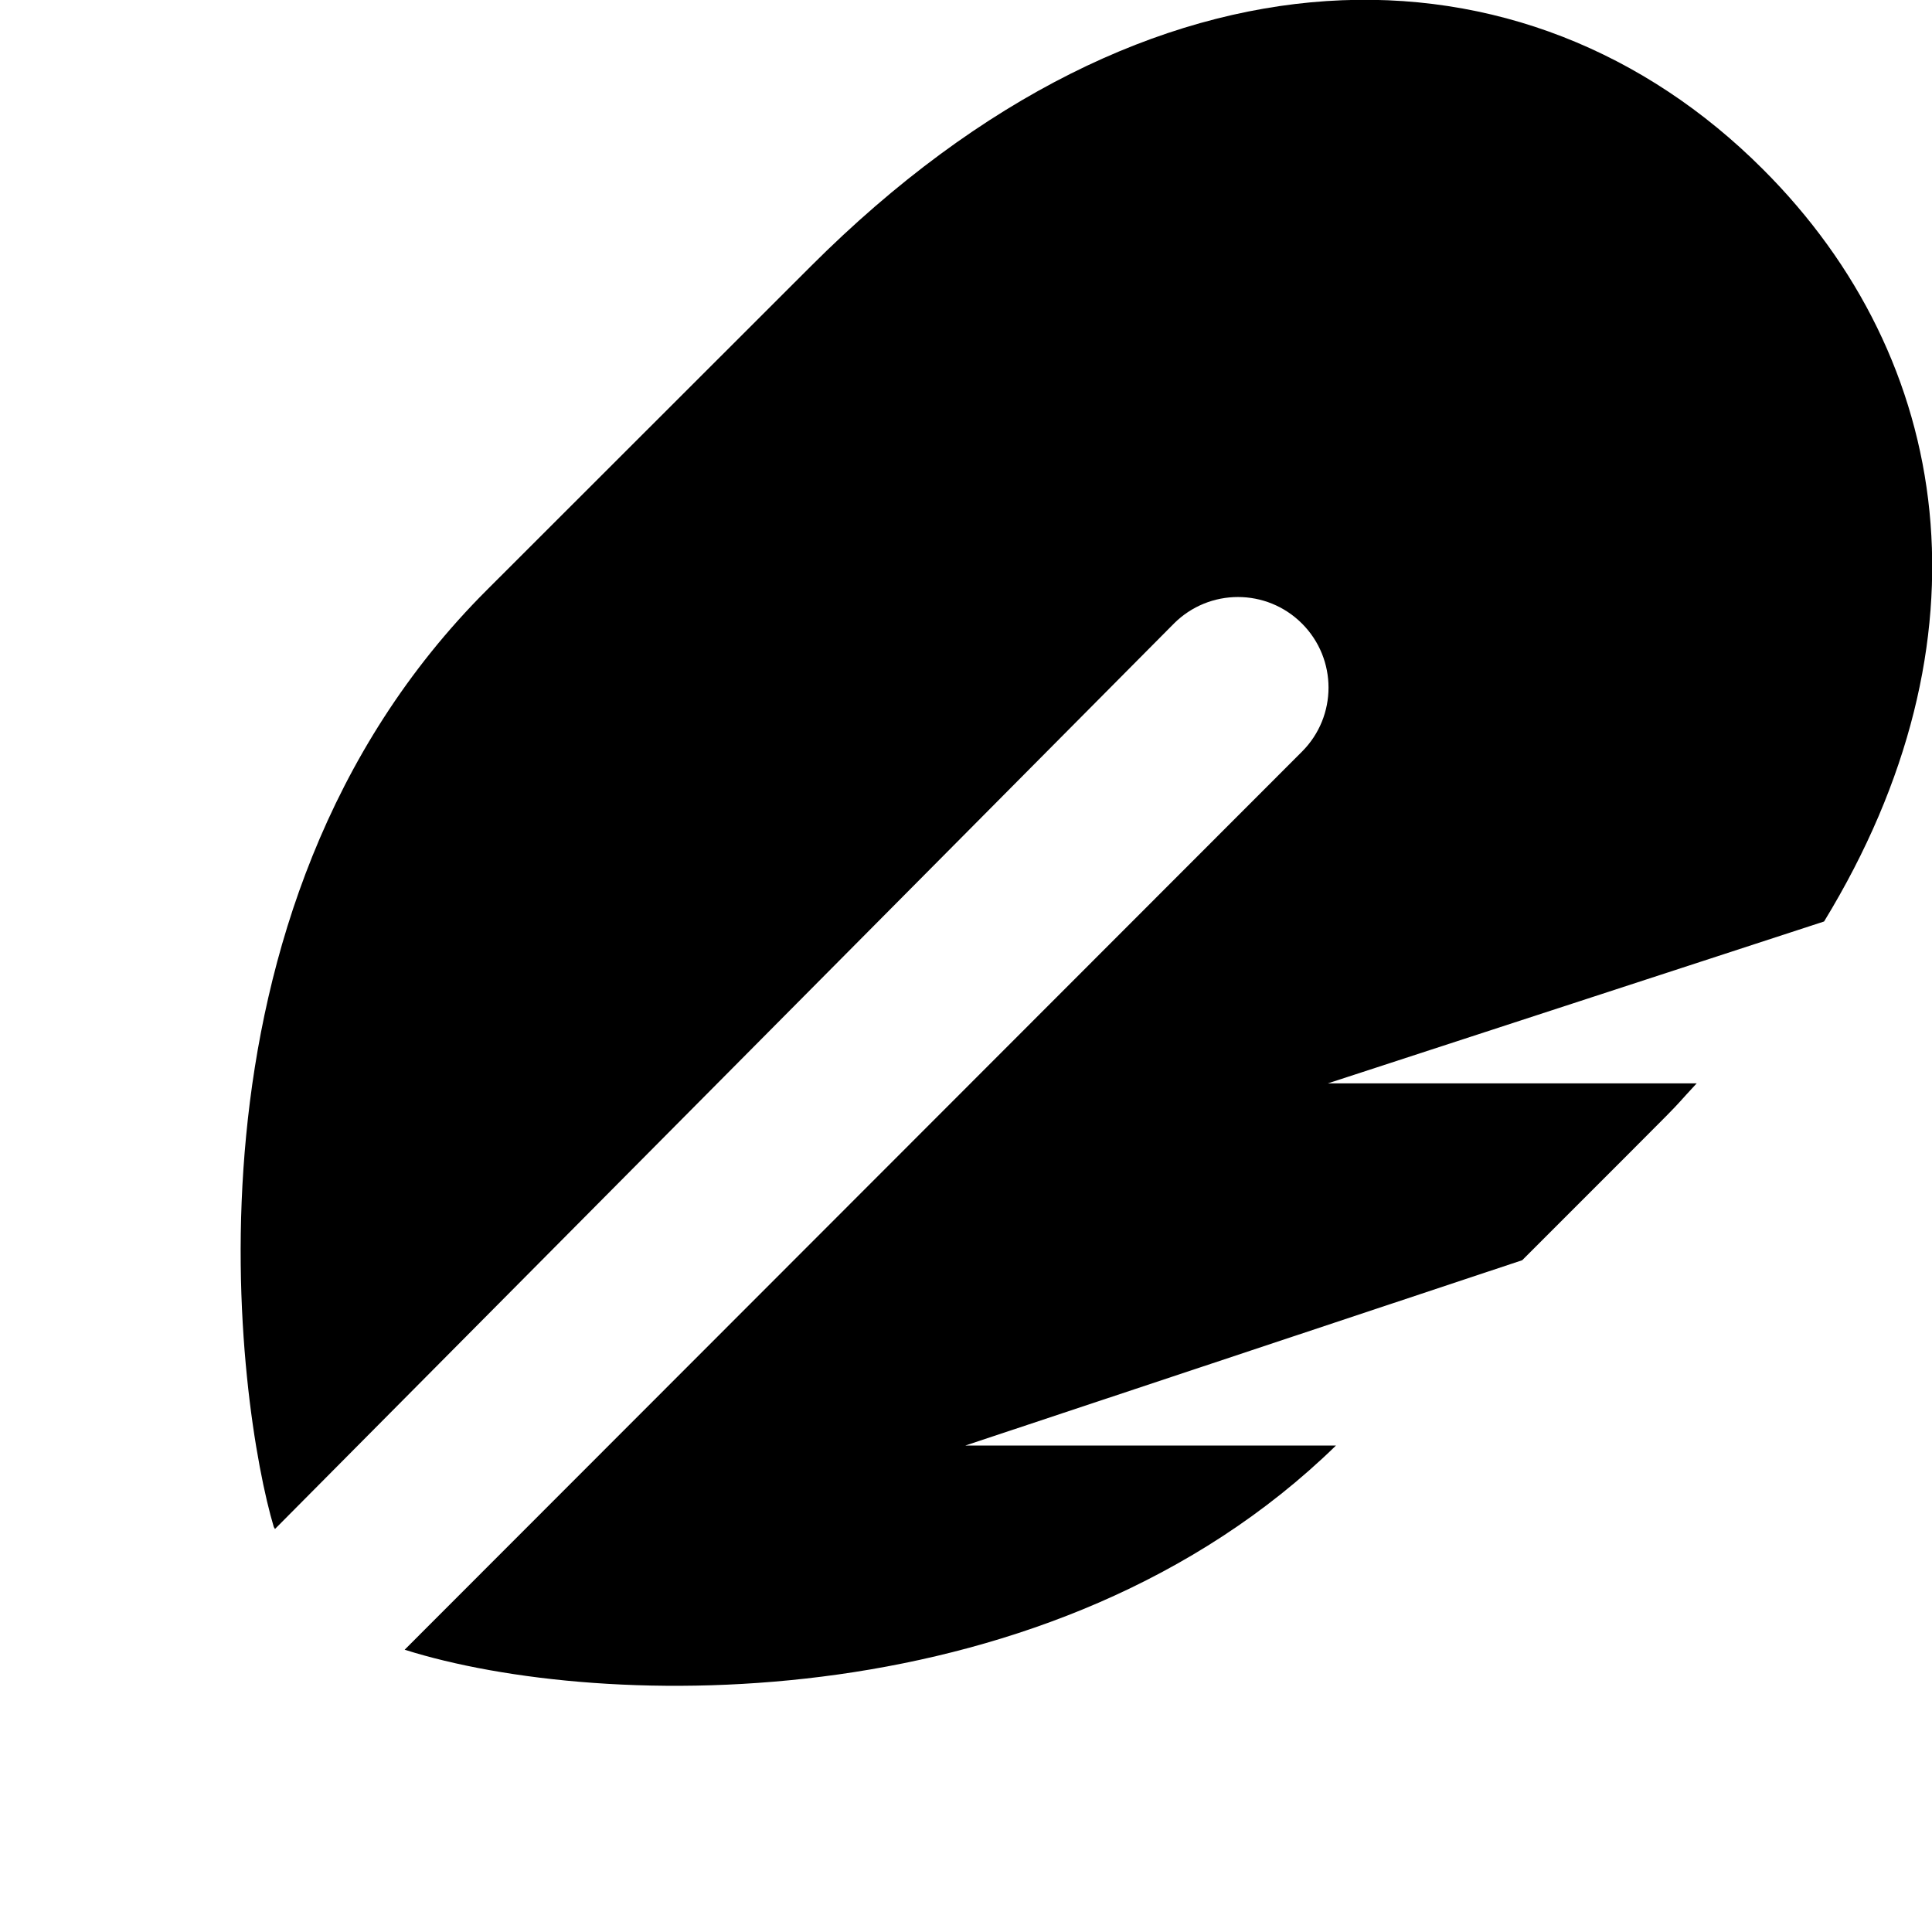 <svg xmlns="http://www.w3.org/2000/svg" viewBox="0 0 512 512"><!--! Font Awesome Pro 6.2.0 by @fontawesome - https://fontawesome.com License - https://fontawesome.com/license (Commercial License) Copyright 2022 Fonticons, Inc. --><path d="M483.4 244.2L351.9 287.1h97.74c-9.873 10.62 3.749-3.125-46.24 46.87l-147.6 49.12h98.24c-74.99 73.12-194.6 70.62-246.8 54.1l237.8-238c9.375-9.375 9.375-24.56 0-33.94s-24.56-9.375-33.94 0L72.87 405.2l-.311-.53c-9.24-30.89-29.15-162.9 56.55-248.4l85.74-85.68c90.62-90.62 189.8-88.27 252.3-25.78C517.8 95.34 528.9 169.7 483.4 244.2z" class="fa-secondary"/></svg>
